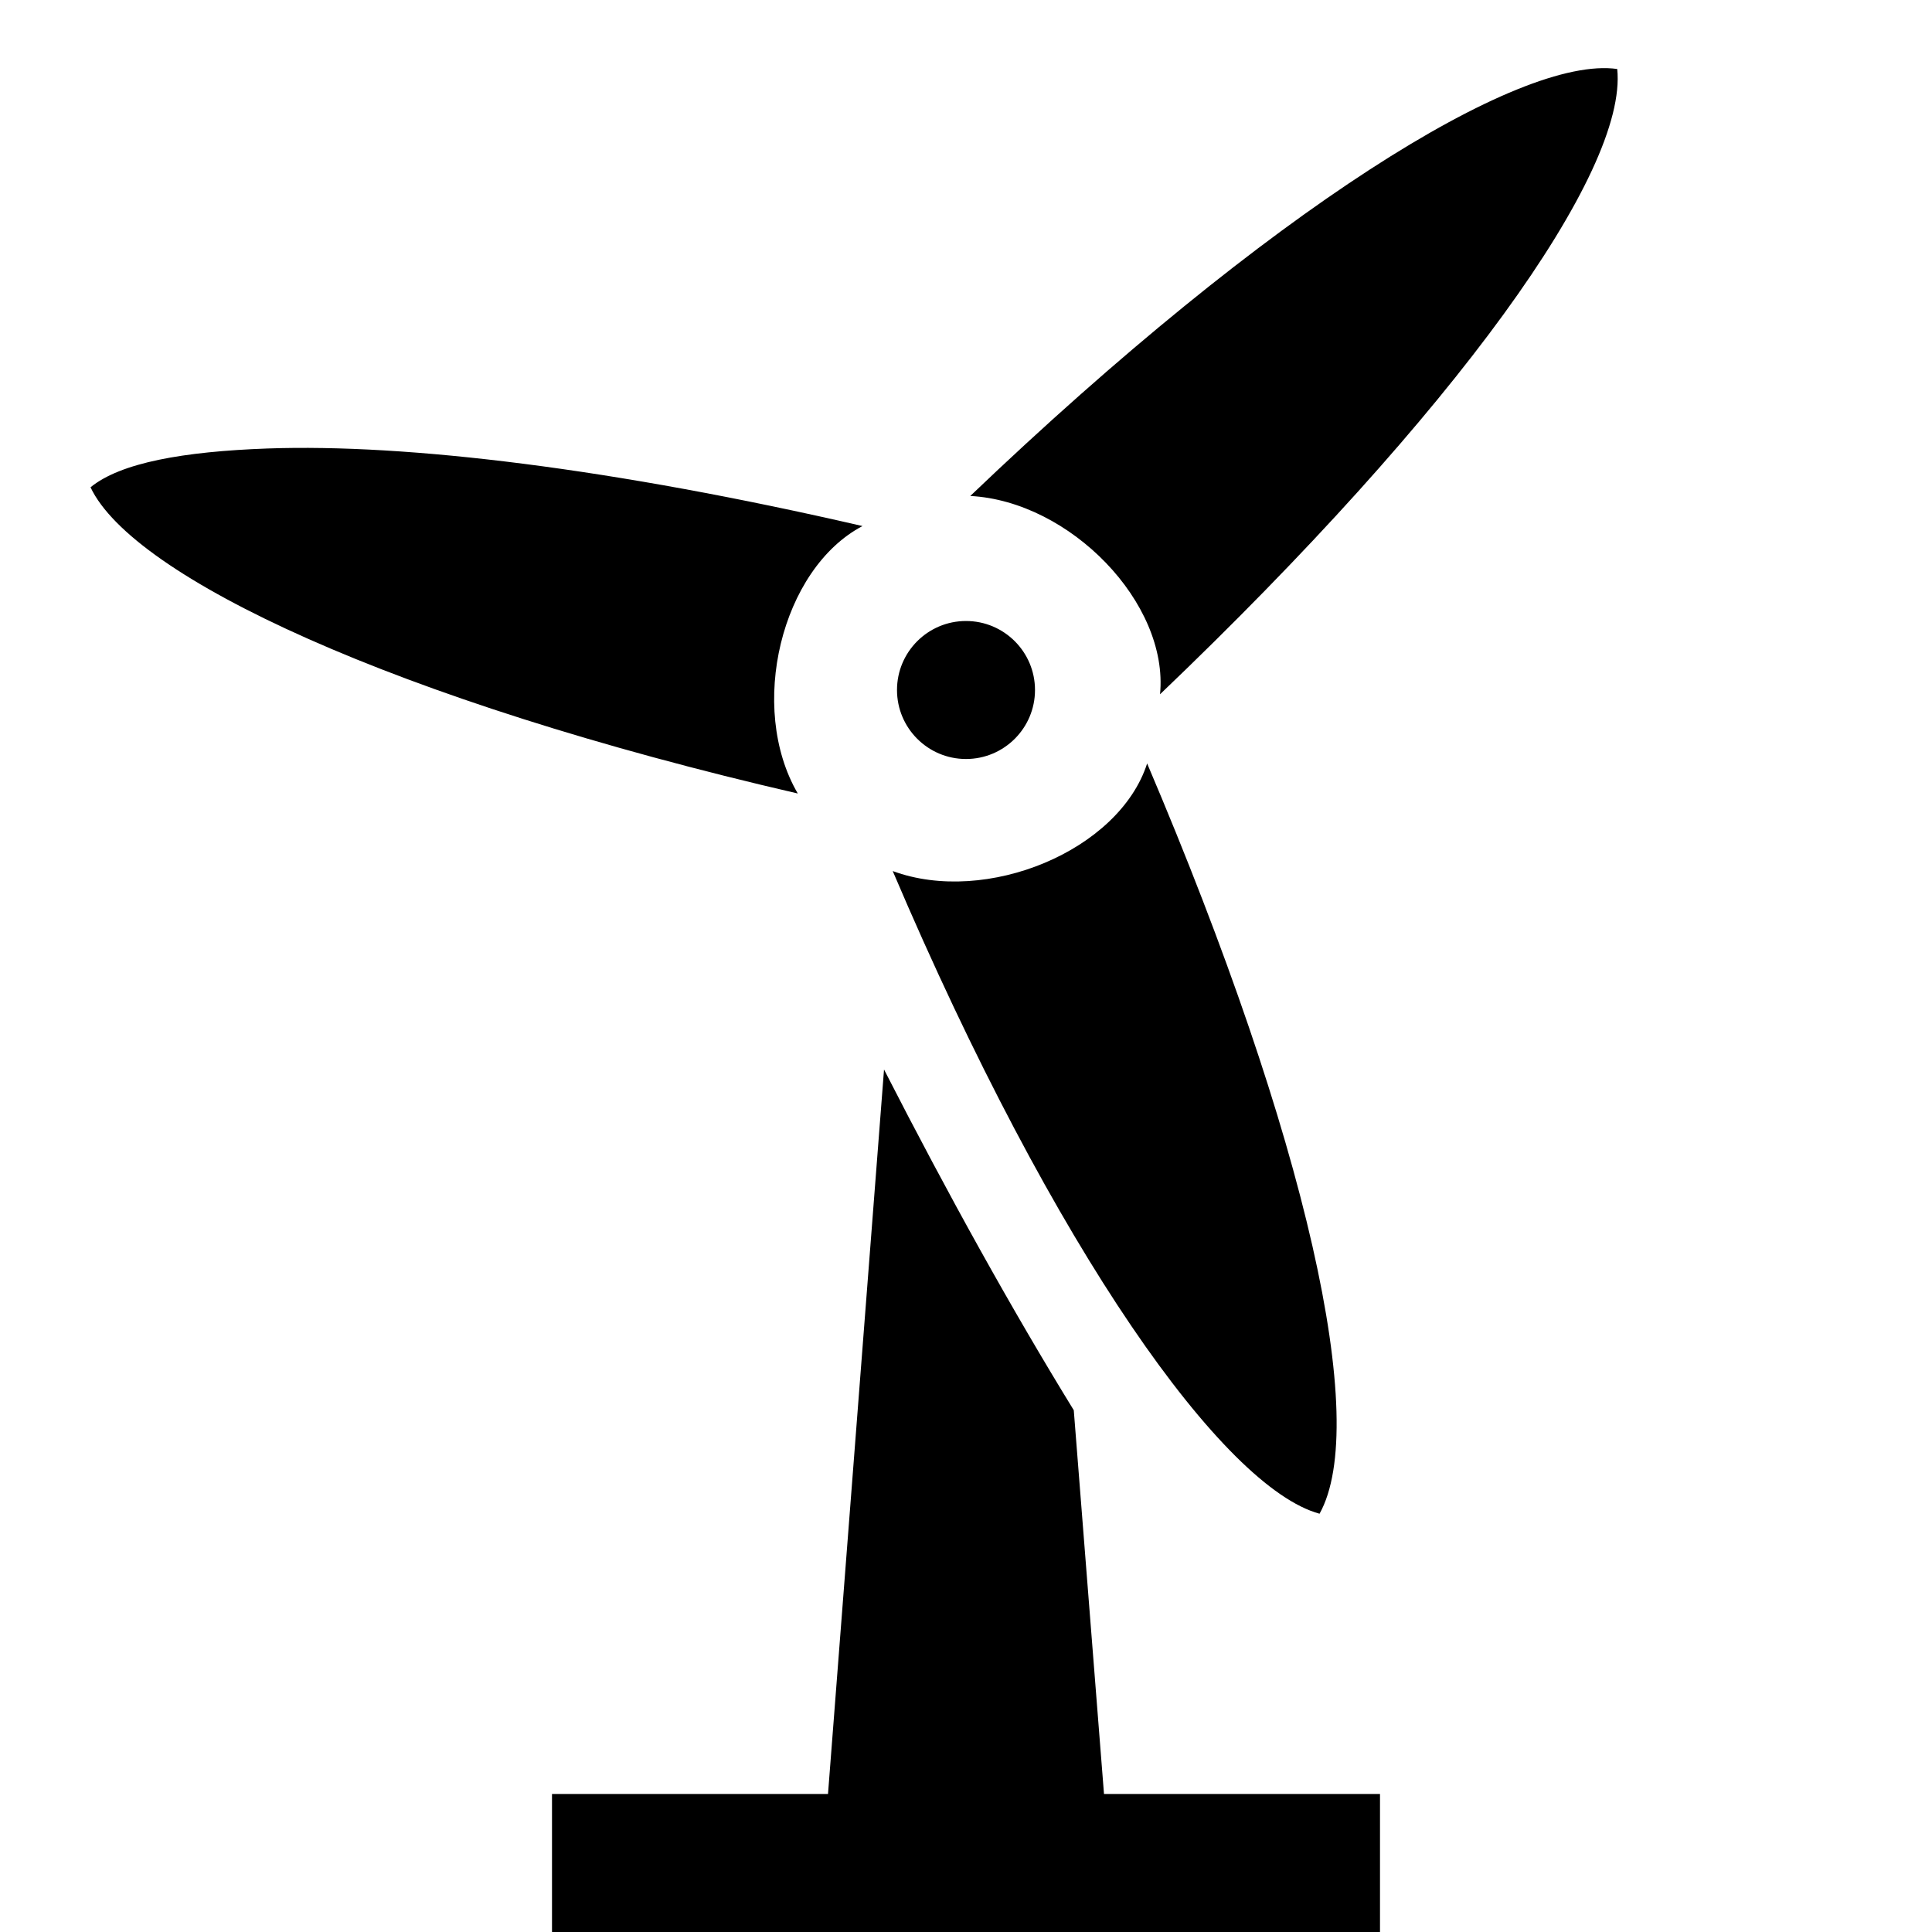 <?xml version="1.0" encoding="UTF-8" standalone="no"?>


<!-- Скачано с сайта svg4.ru / Downloaded from svg4.ru -->
<svg 
   xmlns:dc="http://purl.org/dc/elements/1.1/"
   xmlns:cc="http://creativecommons.org/ns#"
   xmlns:rdf="http://www.w3.org/1999/02/22-rdf-syntax-ns#"
   xmlns:svg="http://www.w3.org/2000/svg"
   xmlns="http://www.w3.org/2000/svg"
   version="1.1"
   width="100%"
   height="100%"
   viewBox="0 0 14 14"
   id="svg2">
  <defs
     id="defs6" />
  <rect
     width="14"
     height="14"
     x="0"
     y="0"
     id="canvas"
     style="fill:none;stroke:none;visibility:hidden" />
  <path
     d="M 11.719,0.5 C 11.008,0.399 9.206,1.516 7.031,3.594 7.753,3.632 8.471,4.369 8.406,5.031 10.551,2.982 11.796,1.247 11.719,0.5 z M 1.937,3.25 C 1.328,3.272 0.874,3.353 0.656,3.531 0.962,4.18 2.851,5.073 5.781,5.75 5.417,5.126 5.661,4.122 6.25,3.812 4.443,3.395 2.953,3.214 1.937,3.25 z M 7,4.5 c -0.276,0 -0.5,0.224 -0.5,0.5 0,0.276 0.224,0.5 0.5,0.5 0.276,0 0.5,-0.224 0.5,-0.5 0,-0.276 -0.224,-0.5 -0.5,-0.5 z m 1.313,1.031 C 8.11,6.165 7.147,6.562 6.469,6.312 7.647,9.08 8.87,10.781 9.562,10.969 9.928,10.313 9.474,8.261 8.312,5.531 z M 6.406,7.75 6,13 l -2,0 0,1 6,0 0,-1 -2,0 -0.219,-2.781 C 7.333,9.49 6.878,8.672 6.406,7.75 z"
     id="power-wind"
     style="fill:#000000;fill-opacity:1;stroke:none" />
</svg>